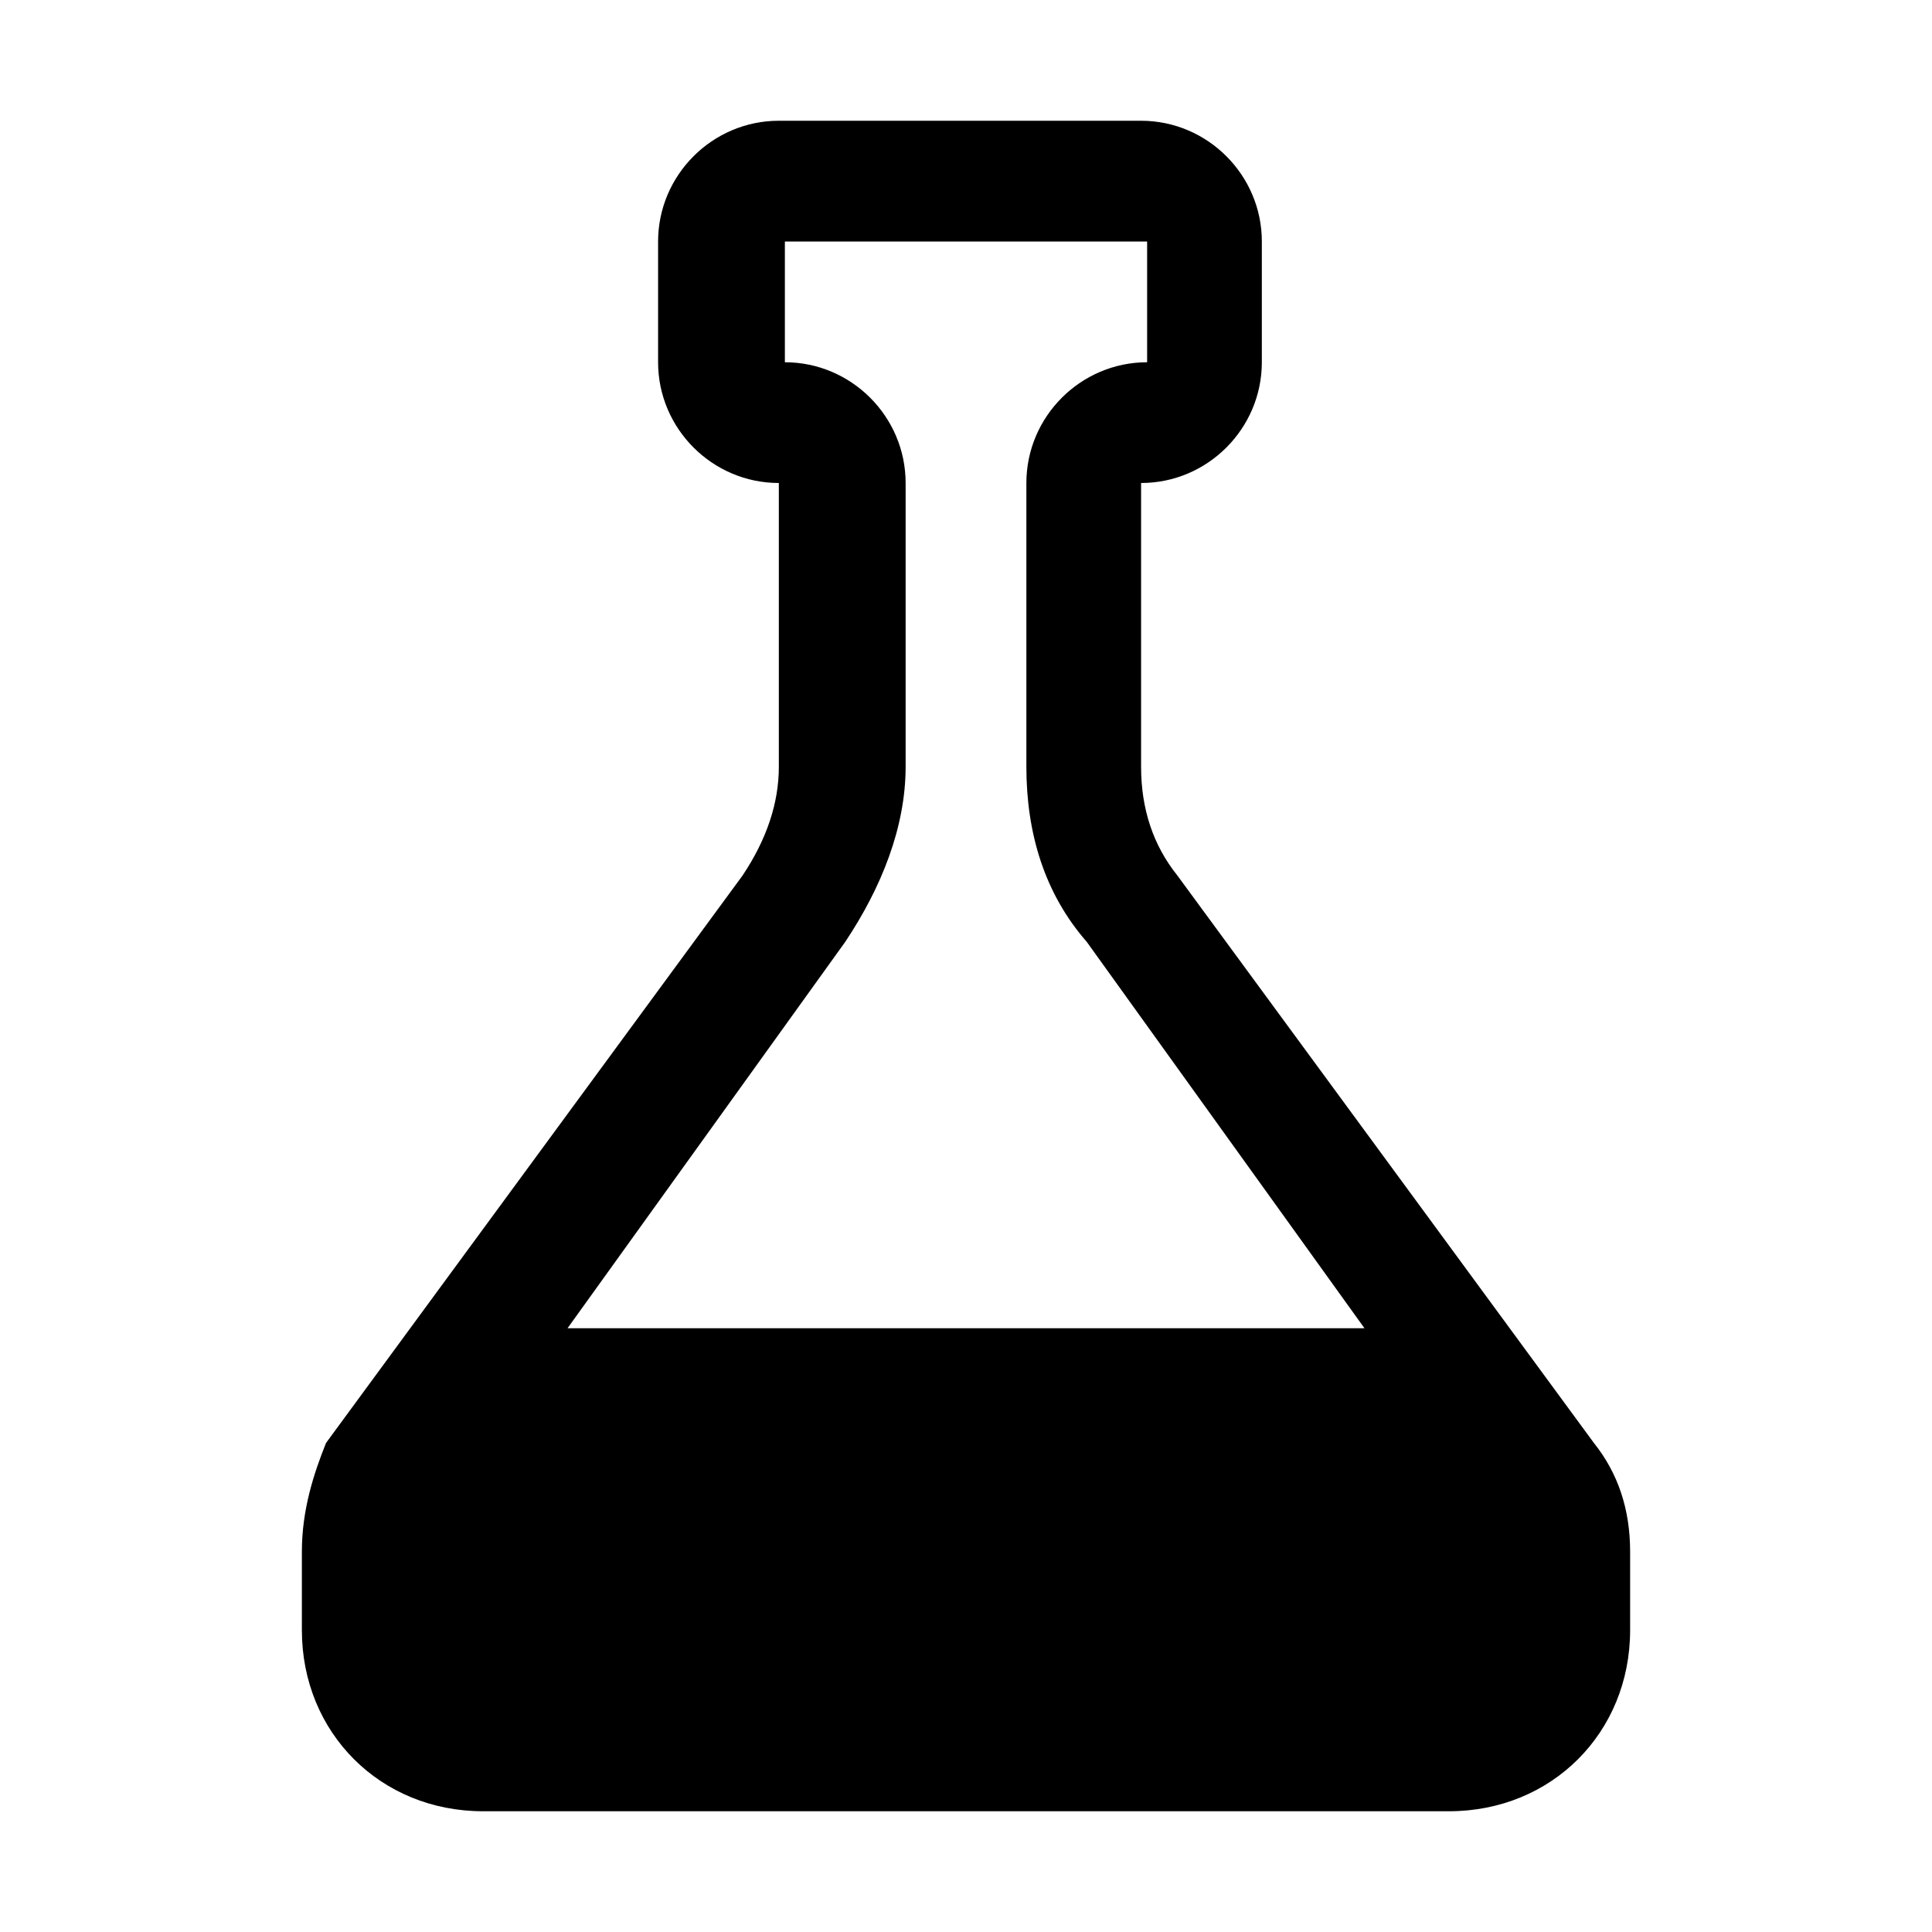 <?xml version="1.0" encoding="utf-8"?>

<!-- Uploaded to: SVG Repo, www.svgrepo.com, Generator: SVG Repo Mixer Tools -->
<svg version="1.1" id="Icons" xmlns="http://www.w3.org/2000/svg" xmlns:xlink="http://www.w3.org/1999/xlink" 
	 viewBox="0 0 32 32" xml:space="preserve">
<style type="text/css">
	.st0{fill:none;stroke:#000000;stroke-width:2;stroke-linecap:round;stroke-linejoin:round;stroke-miterlimit:10;}
</style>
<path d="M26.4,23.9l-6.9-9.4c-0.4-0.5-0.6-1.1-0.6-1.8V8c1.1,0,2-0.9,2-2V4c0-1.1-0.9-2-2-2h-6c-1.1,0-2,0.9-2,2v2c0,1.1,0.9,2,2,2
	v4.7c0,0.6-0.2,1.2-0.6,1.8l-6.9,9.4C5.2,24.4,5,25,5,25.7V27c0,1.7,1.3,3,3,3h16c1.7,0,3-1.3,3-3v-1.3C27,25,26.8,24.4,26.4,23.9z
	 M14,15.6c0.6-0.9,1-1.9,1-2.9V8c0-1.1-0.9-2-2-2V4h6v2c-1.1,0-2,0.9-2,2v4.7c0,1.1,0.3,2.1,1,2.9l4.6,6.4H9.4L14,15.6z"/>
</svg>